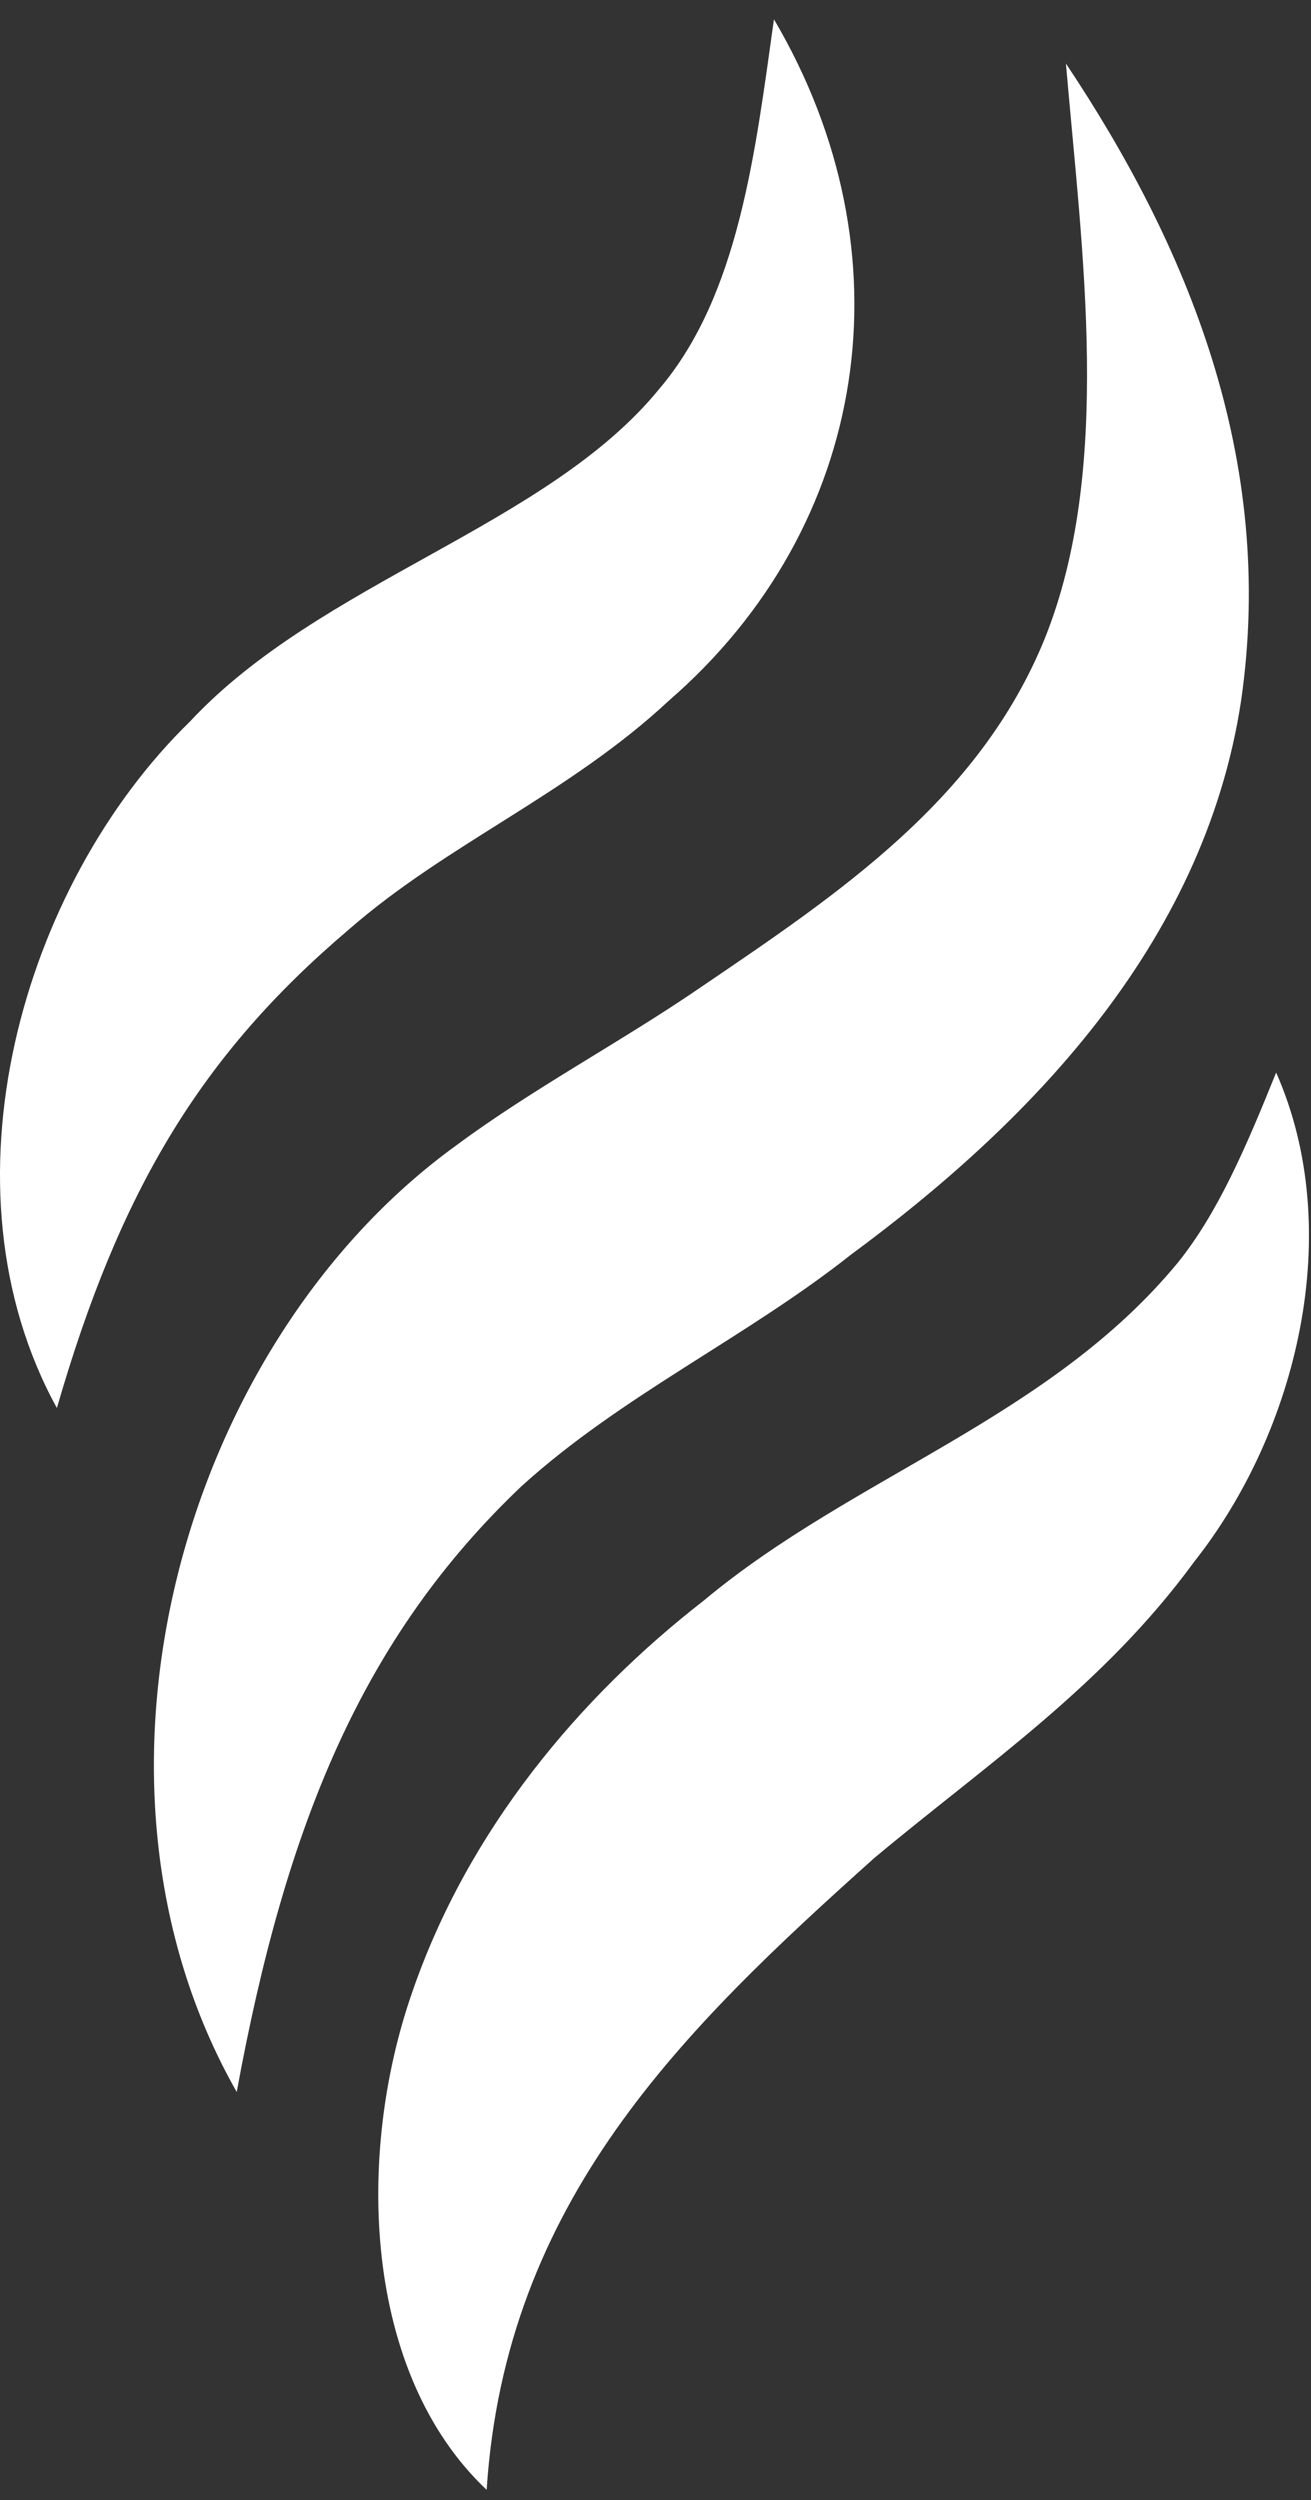 <svg width="53" height="101" viewBox="0 0 53 101" fill="none" xmlns="http://www.w3.org/2000/svg">
<rect x="0" y="0" width="53" height="101" fill="#333333" stroke="none"/>
<path d="M9.57 84.513C2.394 71.906 7.398 54.256 18.447 46.271C21.563 43.96 25.151 42.069 28.361 39.863C33.933 36.081 39.599 32.299 42.242 25.785C44.981 18.956 43.753 10.237 43.092 2.567C48.003 9.921 51.591 18.536 50.174 28.307C48.664 38.287 41.393 45.536 34.405 50.684C30.156 54.046 25.151 56.357 21.09 60.034C14.669 66.127 11.553 73.692 9.57 84.513Z" fill="white"/>
<path d="M19.674 100.587C14.669 95.859 14.386 87.034 16.652 80.521C18.919 73.902 23.451 68.544 28.456 64.657C34.499 59.614 42.431 57.303 47.625 50.999C49.23 49.003 50.363 46.377 51.591 43.33C54.424 49.739 52.441 57.828 48.286 63.081C44.603 68.124 39.882 71.275 35.349 75.058C27.606 81.991 20.43 88.925 19.674 100.587Z" fill="white"/>
<path d="M2.3 56.882C-2.611 47.952 0.883 35.766 7.682 29.147C12.97 23.474 22.13 21.267 26.662 15.7C29.873 11.917 30.534 6.139 31.289 0.781C36.86 10.236 35.161 21.267 27.04 28.306C22.979 32.089 18.069 34.085 14.103 37.551C8.154 42.594 4.849 48.057 2.3 56.882Z" fill="white"/>
</svg>
